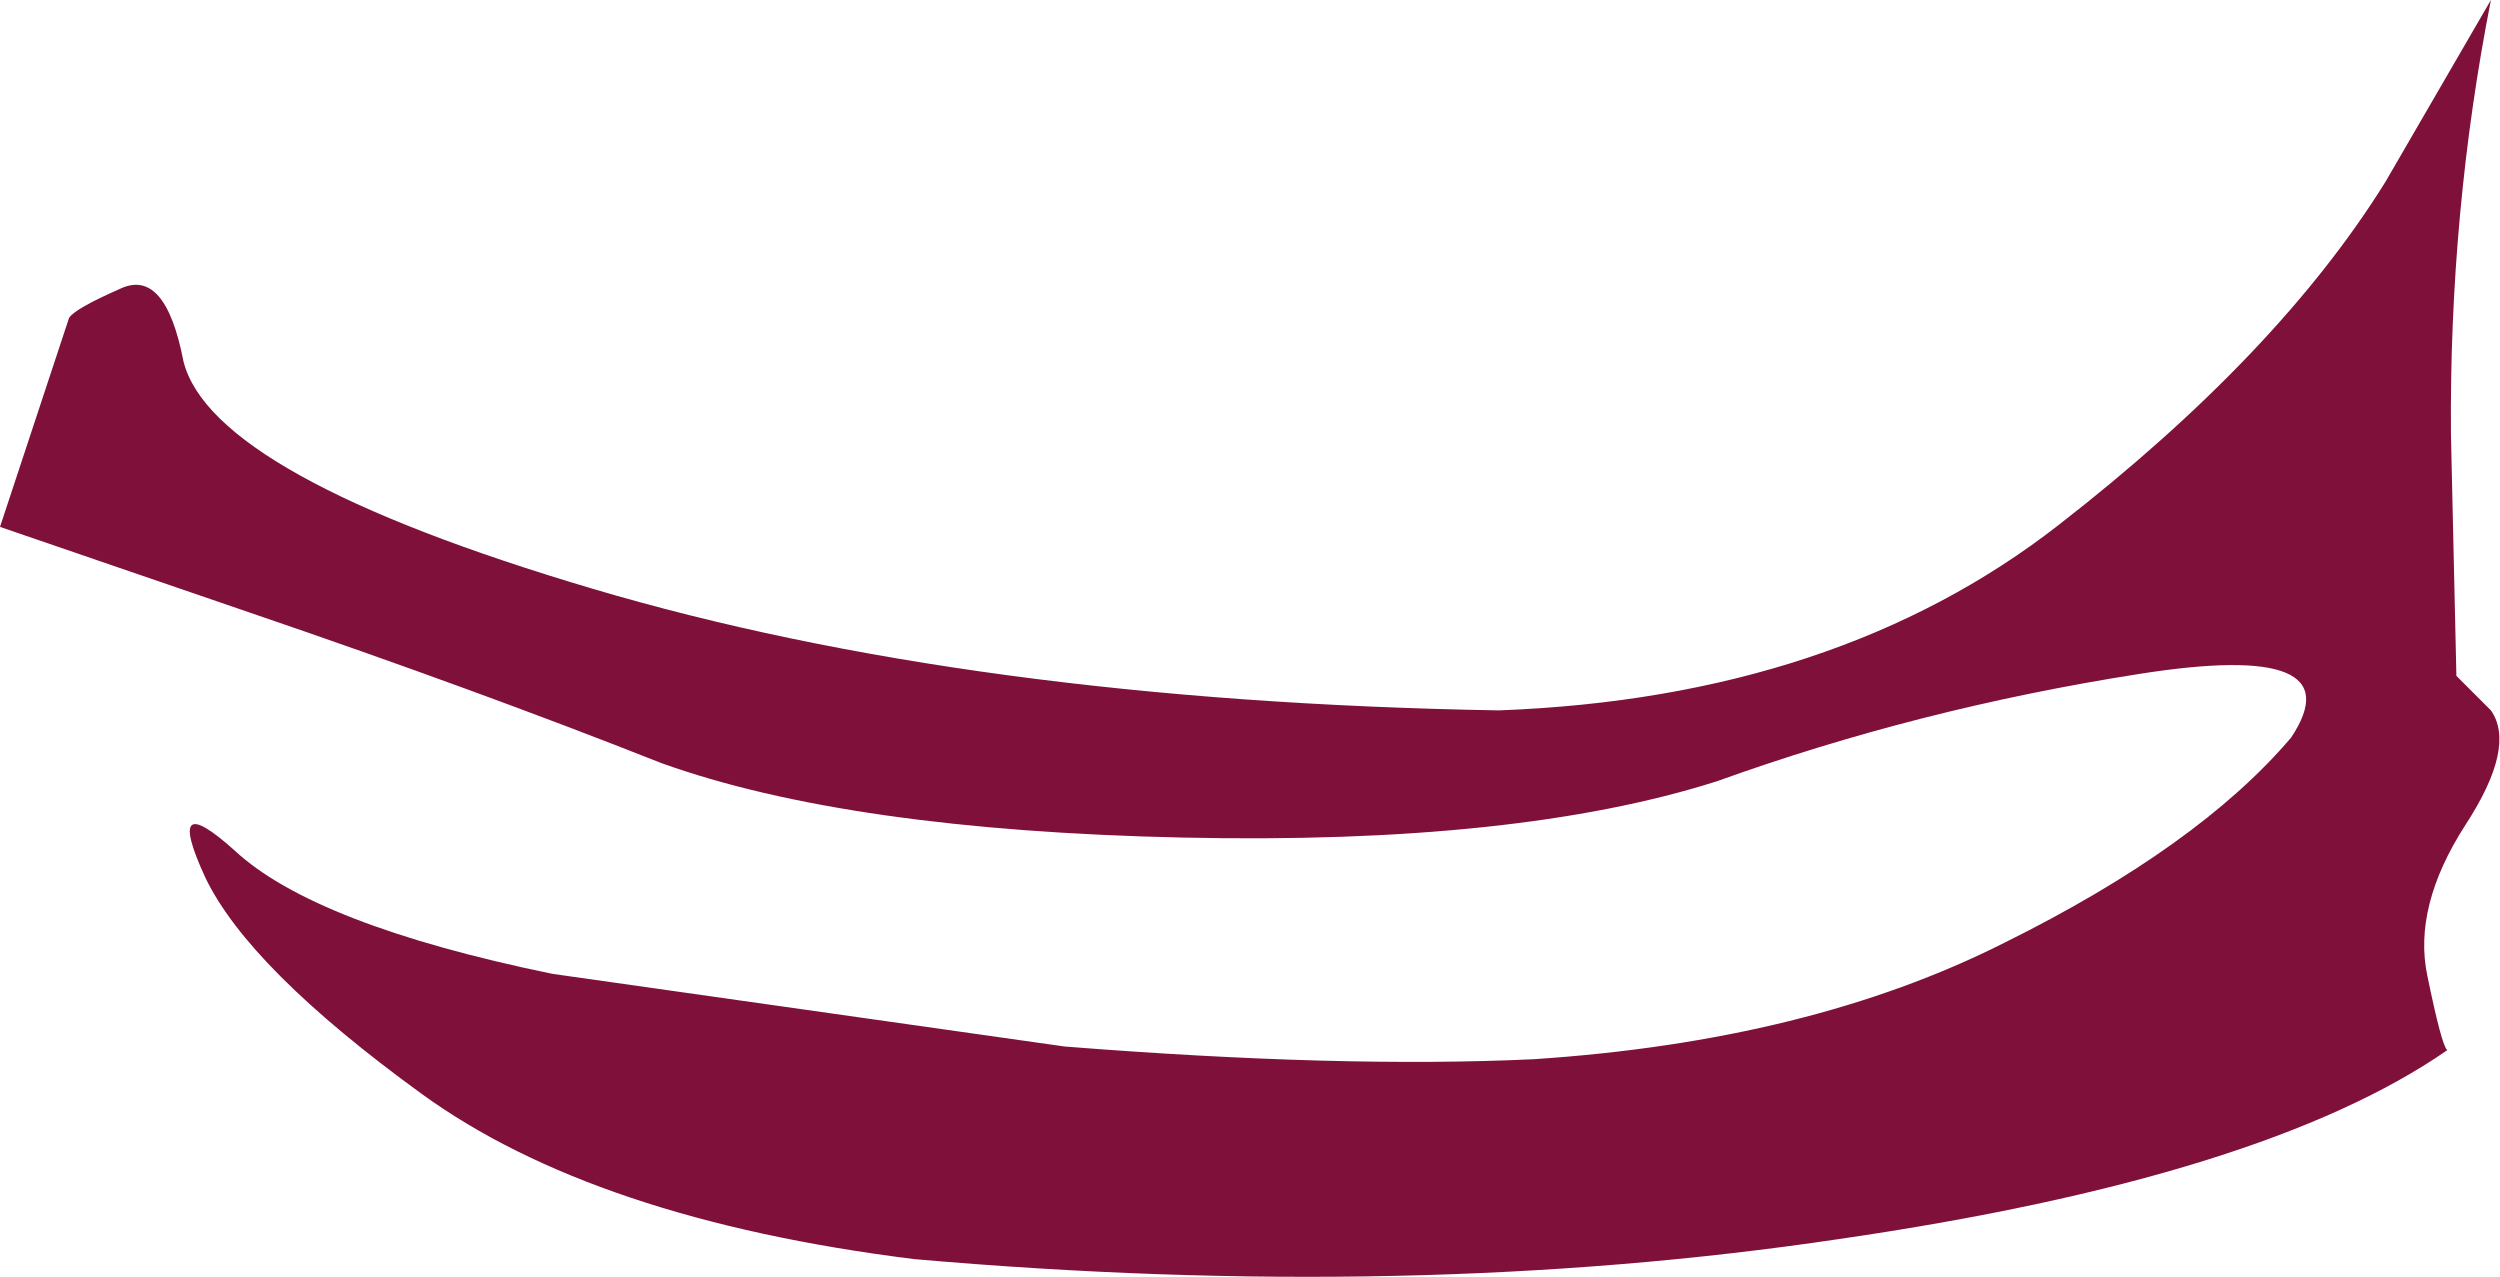 <?xml version="1.0" encoding="UTF-8" standalone="no"?>
<svg xmlns:xlink="http://www.w3.org/1999/xlink" height="35.15px" width="68.8px" xmlns="http://www.w3.org/2000/svg">
  <g transform="matrix(1.0, 0.0, 0.0, 1.0, 0.0, -0.1)">
    <path d="M68.55 0.1 Q67.4 5.95 67.45 12.05 L67.6 18.7 68.55 19.65 Q69.25 20.65 67.85 22.8 66.4 25.05 66.8 26.95 67.2 28.9 67.35 29.0 62.3 32.5 50.6 34.2 38.85 35.95 25.15 34.75 16.35 33.65 11.6 30.2 6.85 26.75 5.65 24.25 4.5 21.75 6.45 23.5 8.65 25.55 15.2 26.9 L29.3 28.9 Q36.9 29.5 42.2 29.25 49.8 28.75 55.15 26.05 60.5 23.4 63.05 20.4 64.85 17.7 58.85 18.65 52.8 19.6 47.25 21.6 41.75 23.35 32.55 23.15 23.35 22.95 18.2 21.1 13.15 19.1 6.85 16.95 L0.0 14.6 1.9 8.85 Q2.05 8.6 3.3 8.05 4.55 7.45 5.05 10.05 5.85 13.2 16.3 16.3 26.75 19.4 41.25 19.65 50.55 19.3 56.65 14.55 62.7 9.85 65.65 5.1 L68.55 0.1" fill="#7f1039" fill-rule="evenodd" stroke="none"/>
  </g>
</svg>

